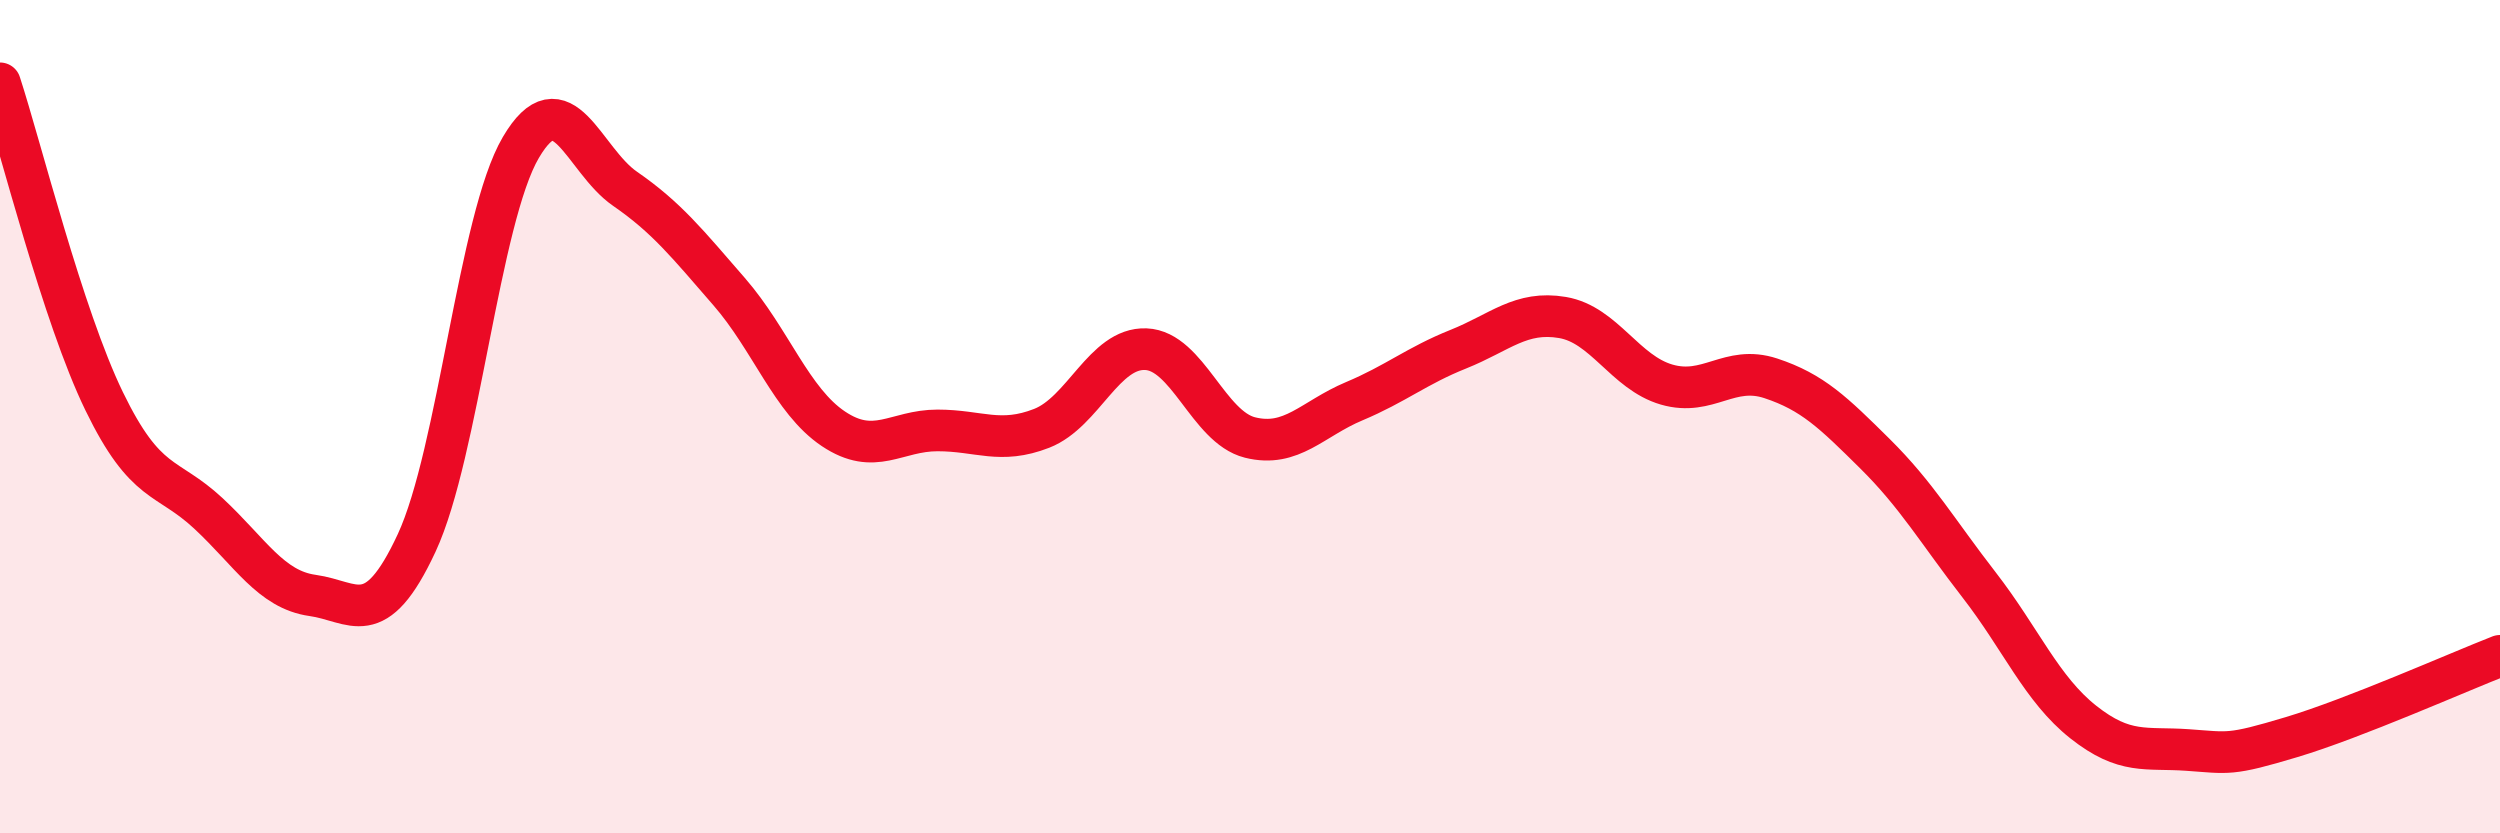 
    <svg width="60" height="20" viewBox="0 0 60 20" xmlns="http://www.w3.org/2000/svg">
      <path
        d="M 0,2 C 0.5,3.53 1.5,7.57 2.5,9.63 C 3.5,11.69 4,11.39 5,12.32 C 6,13.25 6.5,14.15 7.5,14.29 C 8.5,14.43 9,15.18 10,13.03 C 11,10.88 11.5,5.24 12.5,3.54 C 13.5,1.84 14,3.84 15,4.53 C 16,5.22 16.5,5.85 17.5,7 C 18.5,8.15 19,9.62 20,10.29 C 21,10.96 21.5,10.33 22.5,10.33 C 23.5,10.33 24,10.67 25,10.28 C 26,9.89 26.5,8.34 27.5,8.38 C 28.5,8.42 29,10.25 30,10.5 C 31,10.75 31.5,10.05 32.5,9.63 C 33.5,9.21 34,8.78 35,8.38 C 36,7.98 36.5,7.45 37.5,7.62 C 38.5,7.79 39,8.94 40,9.23 C 41,9.52 41.5,8.75 42.5,9.08 C 43.5,9.41 44,9.9 45,10.89 C 46,11.88 46.5,12.75 47.5,14.04 C 48.5,15.33 49,16.54 50,17.33 C 51,18.12 51.5,17.93 52.5,18 C 53.5,18.07 53.5,18.14 55,17.69 C 56.5,17.24 59,16.13 60,15.74L60 20L0 20Z"
        fill="#EB0A25"
        opacity="0.1"
        stroke-linecap="round"
        stroke-linejoin="round"
      />
      <path
        d="M 0,2 C 0.5,3.53 1.5,7.57 2.5,9.63 C 3.5,11.69 4,11.39 5,12.32 C 6,13.25 6.5,14.15 7.5,14.29 C 8.5,14.43 9,15.18 10,13.03 C 11,10.88 11.5,5.24 12.5,3.54 C 13.5,1.84 14,3.84 15,4.53 C 16,5.22 16.5,5.85 17.5,7 C 18.5,8.15 19,9.62 20,10.29 C 21,10.96 21.5,10.33 22.5,10.33 C 23.5,10.33 24,10.67 25,10.28 C 26,9.89 26.5,8.34 27.5,8.38 C 28.5,8.42 29,10.25 30,10.5 C 31,10.75 31.5,10.05 32.5,9.63 C 33.5,9.21 34,8.78 35,8.38 C 36,7.98 36.5,7.45 37.5,7.62 C 38.5,7.79 39,8.94 40,9.23 C 41,9.52 41.5,8.75 42.5,9.08 C 43.5,9.41 44,9.9 45,10.89 C 46,11.88 46.5,12.75 47.5,14.04 C 48.5,15.33 49,16.54 50,17.33 C 51,18.12 51.5,17.93 52.5,18 C 53.5,18.07 53.5,18.14 55,17.69 C 56.5,17.24 59,16.13 60,15.74"
        stroke="#EB0A25"
        stroke-width="1"
        fill="none"
        stroke-linecap="round"
        stroke-linejoin="round"
      />
    </svg>
  